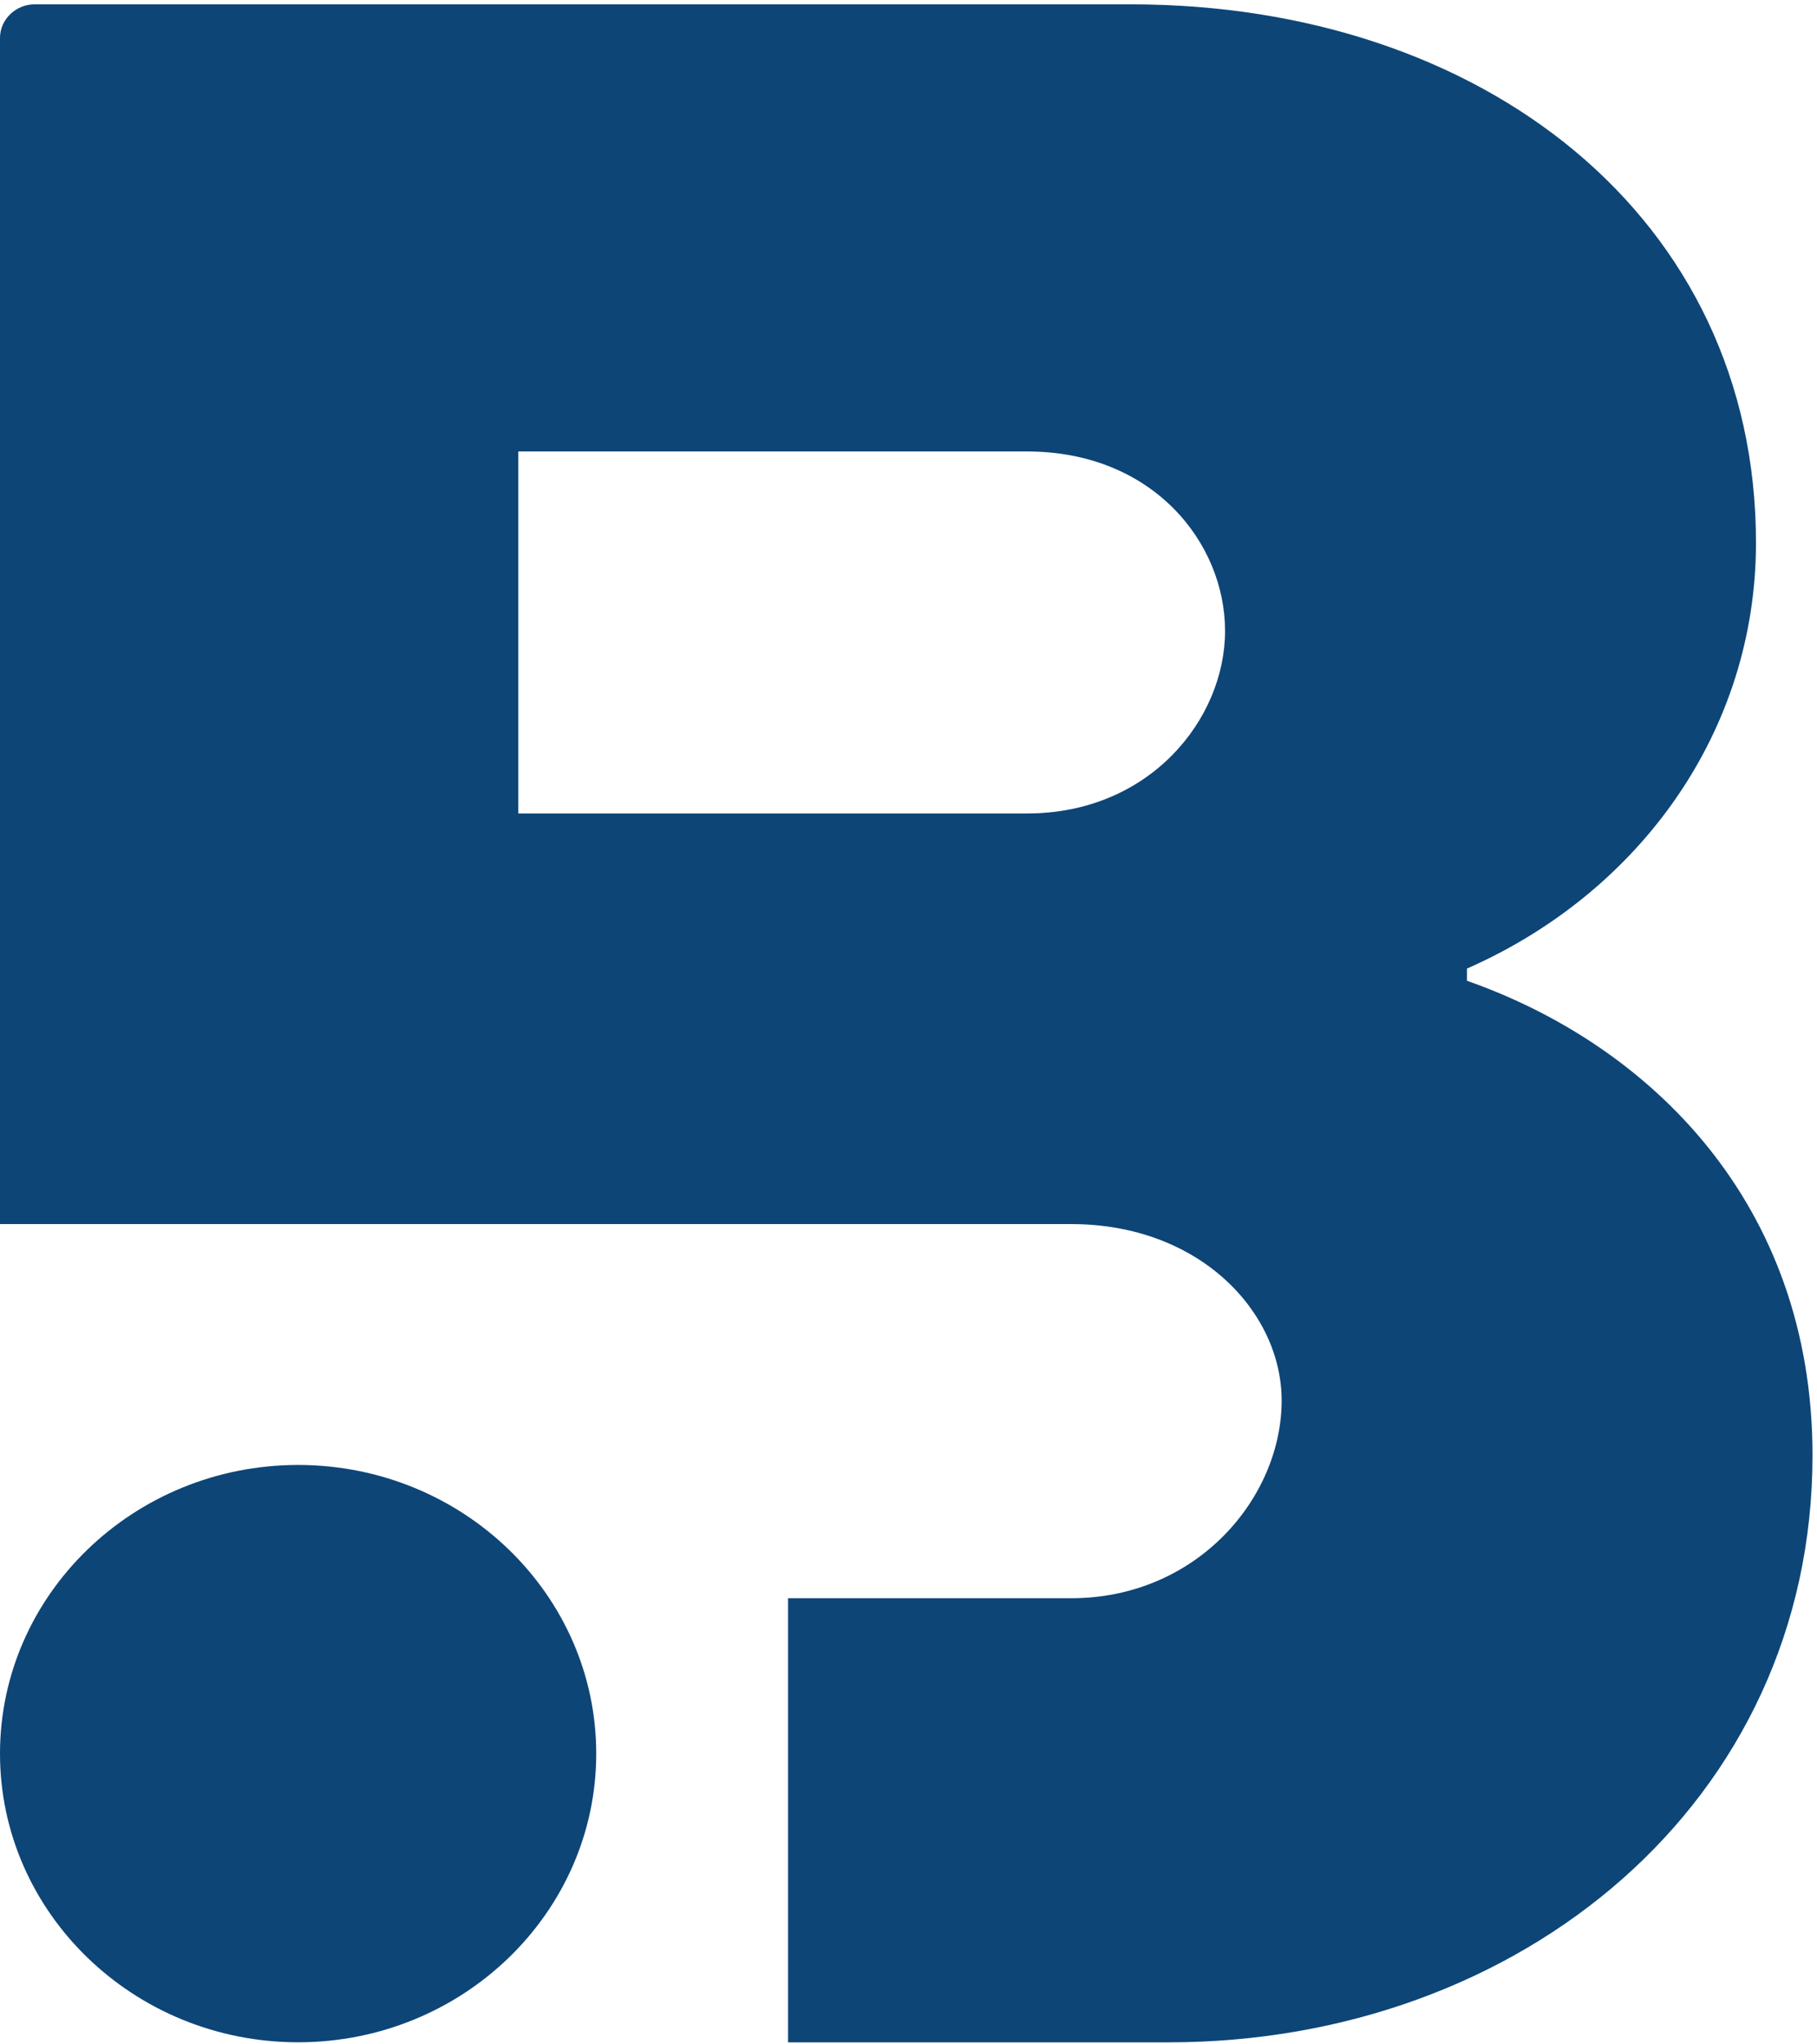 <?xml version="1.0" encoding="UTF-8"?>
<svg xmlns="http://www.w3.org/2000/svg" width="360" height="405" viewBox="0 0 360 405" fill="none">
  <path d="M290.65 194.291V191.881C324.88 176.816 347.91 144.876 347.91 107.514C347.91 43.043 293.76 0.86 224.05 0.86H6.85C3.11 0.86 0 3.881 0 7.492V242.497H212.23C237.75 242.497 253.93 259.972 253.93 277.448C253.93 296.734 237.13 316.62 212.23 316.62H156.14V404.598H231.53C301.24 404.598 359.11 356.993 359.11 288.301C359.11 238.285 326.75 206.955 290.65 194.301V194.291ZM203.52 161.151H102.69V89.438H203.51C228.4 89.438 242.72 107.514 242.72 124.99C242.72 142.465 227.79 161.151 203.51 161.151H203.52Z" fill="#0D4577"></path>
  <path d="M59.07 290.218C26.5 290.218 0 315.875 0 347.398C0 378.922 26.5 404.588 59.07 404.588C91.64 404.588 118.13 378.932 118.13 347.398C118.13 315.865 91.63 290.218 59.07 290.218Z" fill="#0D4577"></path>
</svg>
